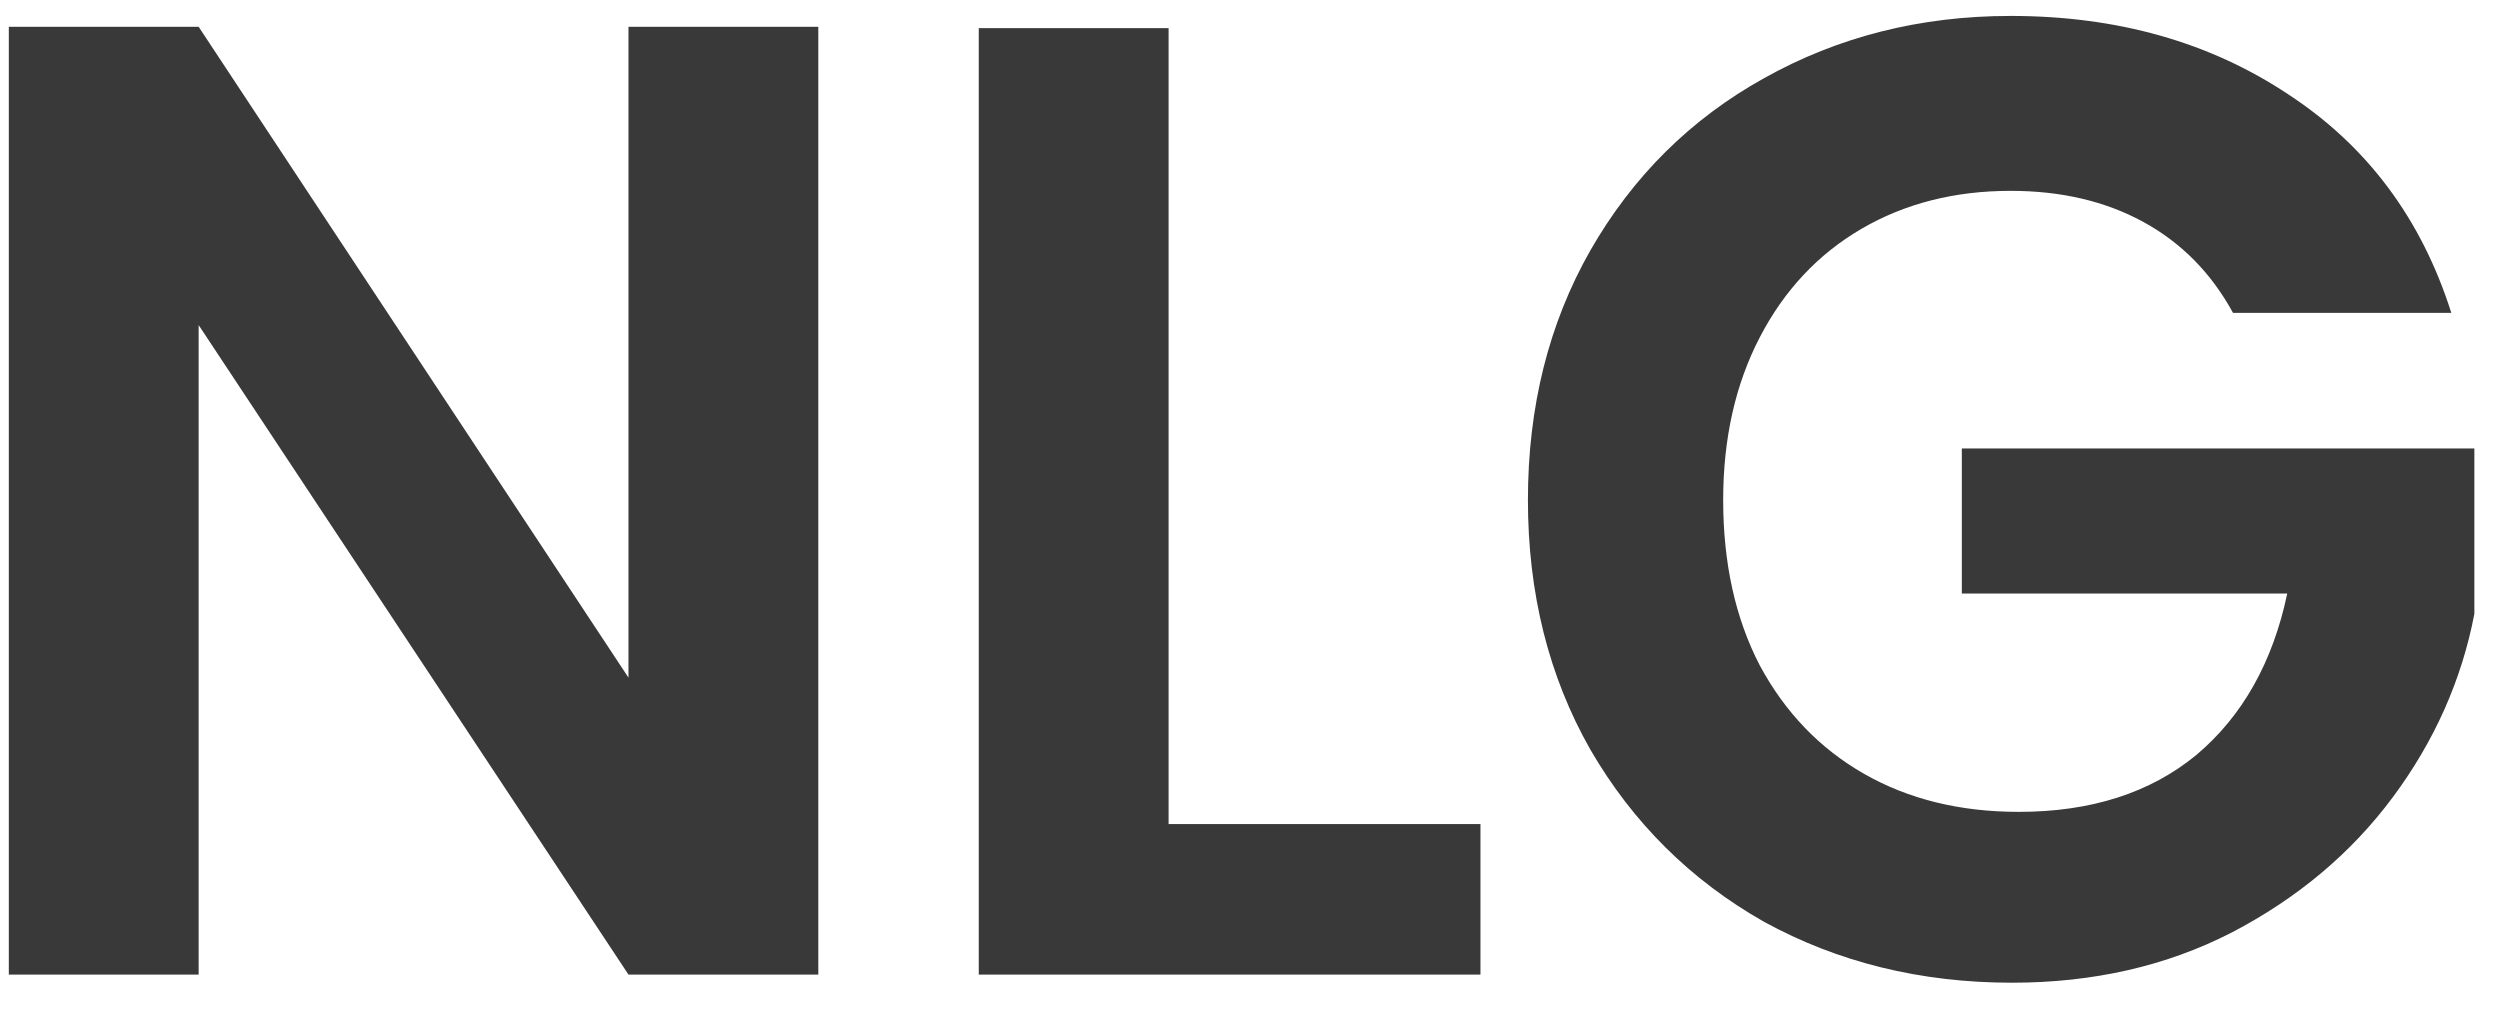<svg width="59" height="24" viewBox="0 0 59 24" fill="none" xmlns="http://www.w3.org/2000/svg">
<path d="M19.312 23H14.832L4.688 7.672V23H0.208V0.632H4.688L14.832 15.992V0.632H19.312V23ZM27.579 19.448H34.939V23H23.099V0.664H27.579V19.448ZM52.699 7.384C52.187 6.445 51.483 5.731 50.587 5.24C49.691 4.749 48.645 4.504 47.451 4.504C46.128 4.504 44.955 4.803 43.931 5.4C42.907 5.997 42.107 6.851 41.531 7.96C40.955 9.069 40.667 10.349 40.667 11.8C40.667 13.293 40.955 14.595 41.531 15.704C42.128 16.813 42.949 17.667 43.995 18.264C45.04 18.861 46.256 19.16 47.643 19.16C49.349 19.16 50.747 18.712 51.835 17.816C52.923 16.899 53.637 15.629 53.979 14.008H46.299V10.584H58.395V14.488C58.096 16.045 57.456 17.485 56.475 18.808C55.493 20.131 54.224 21.197 52.667 22.008C51.131 22.797 49.403 23.192 47.483 23.192C45.328 23.192 43.376 22.712 41.627 21.752C39.899 20.771 38.533 19.416 37.531 17.688C36.549 15.96 36.059 13.997 36.059 11.8C36.059 9.603 36.549 7.64 37.531 5.912C38.533 4.163 39.899 2.808 41.627 1.848C43.376 0.867 45.317 0.376 47.451 0.376C49.968 0.376 52.155 0.995 54.011 2.232C55.867 3.448 57.147 5.165 57.851 7.384H52.699Z" fill="#393939"/>
</svg>
